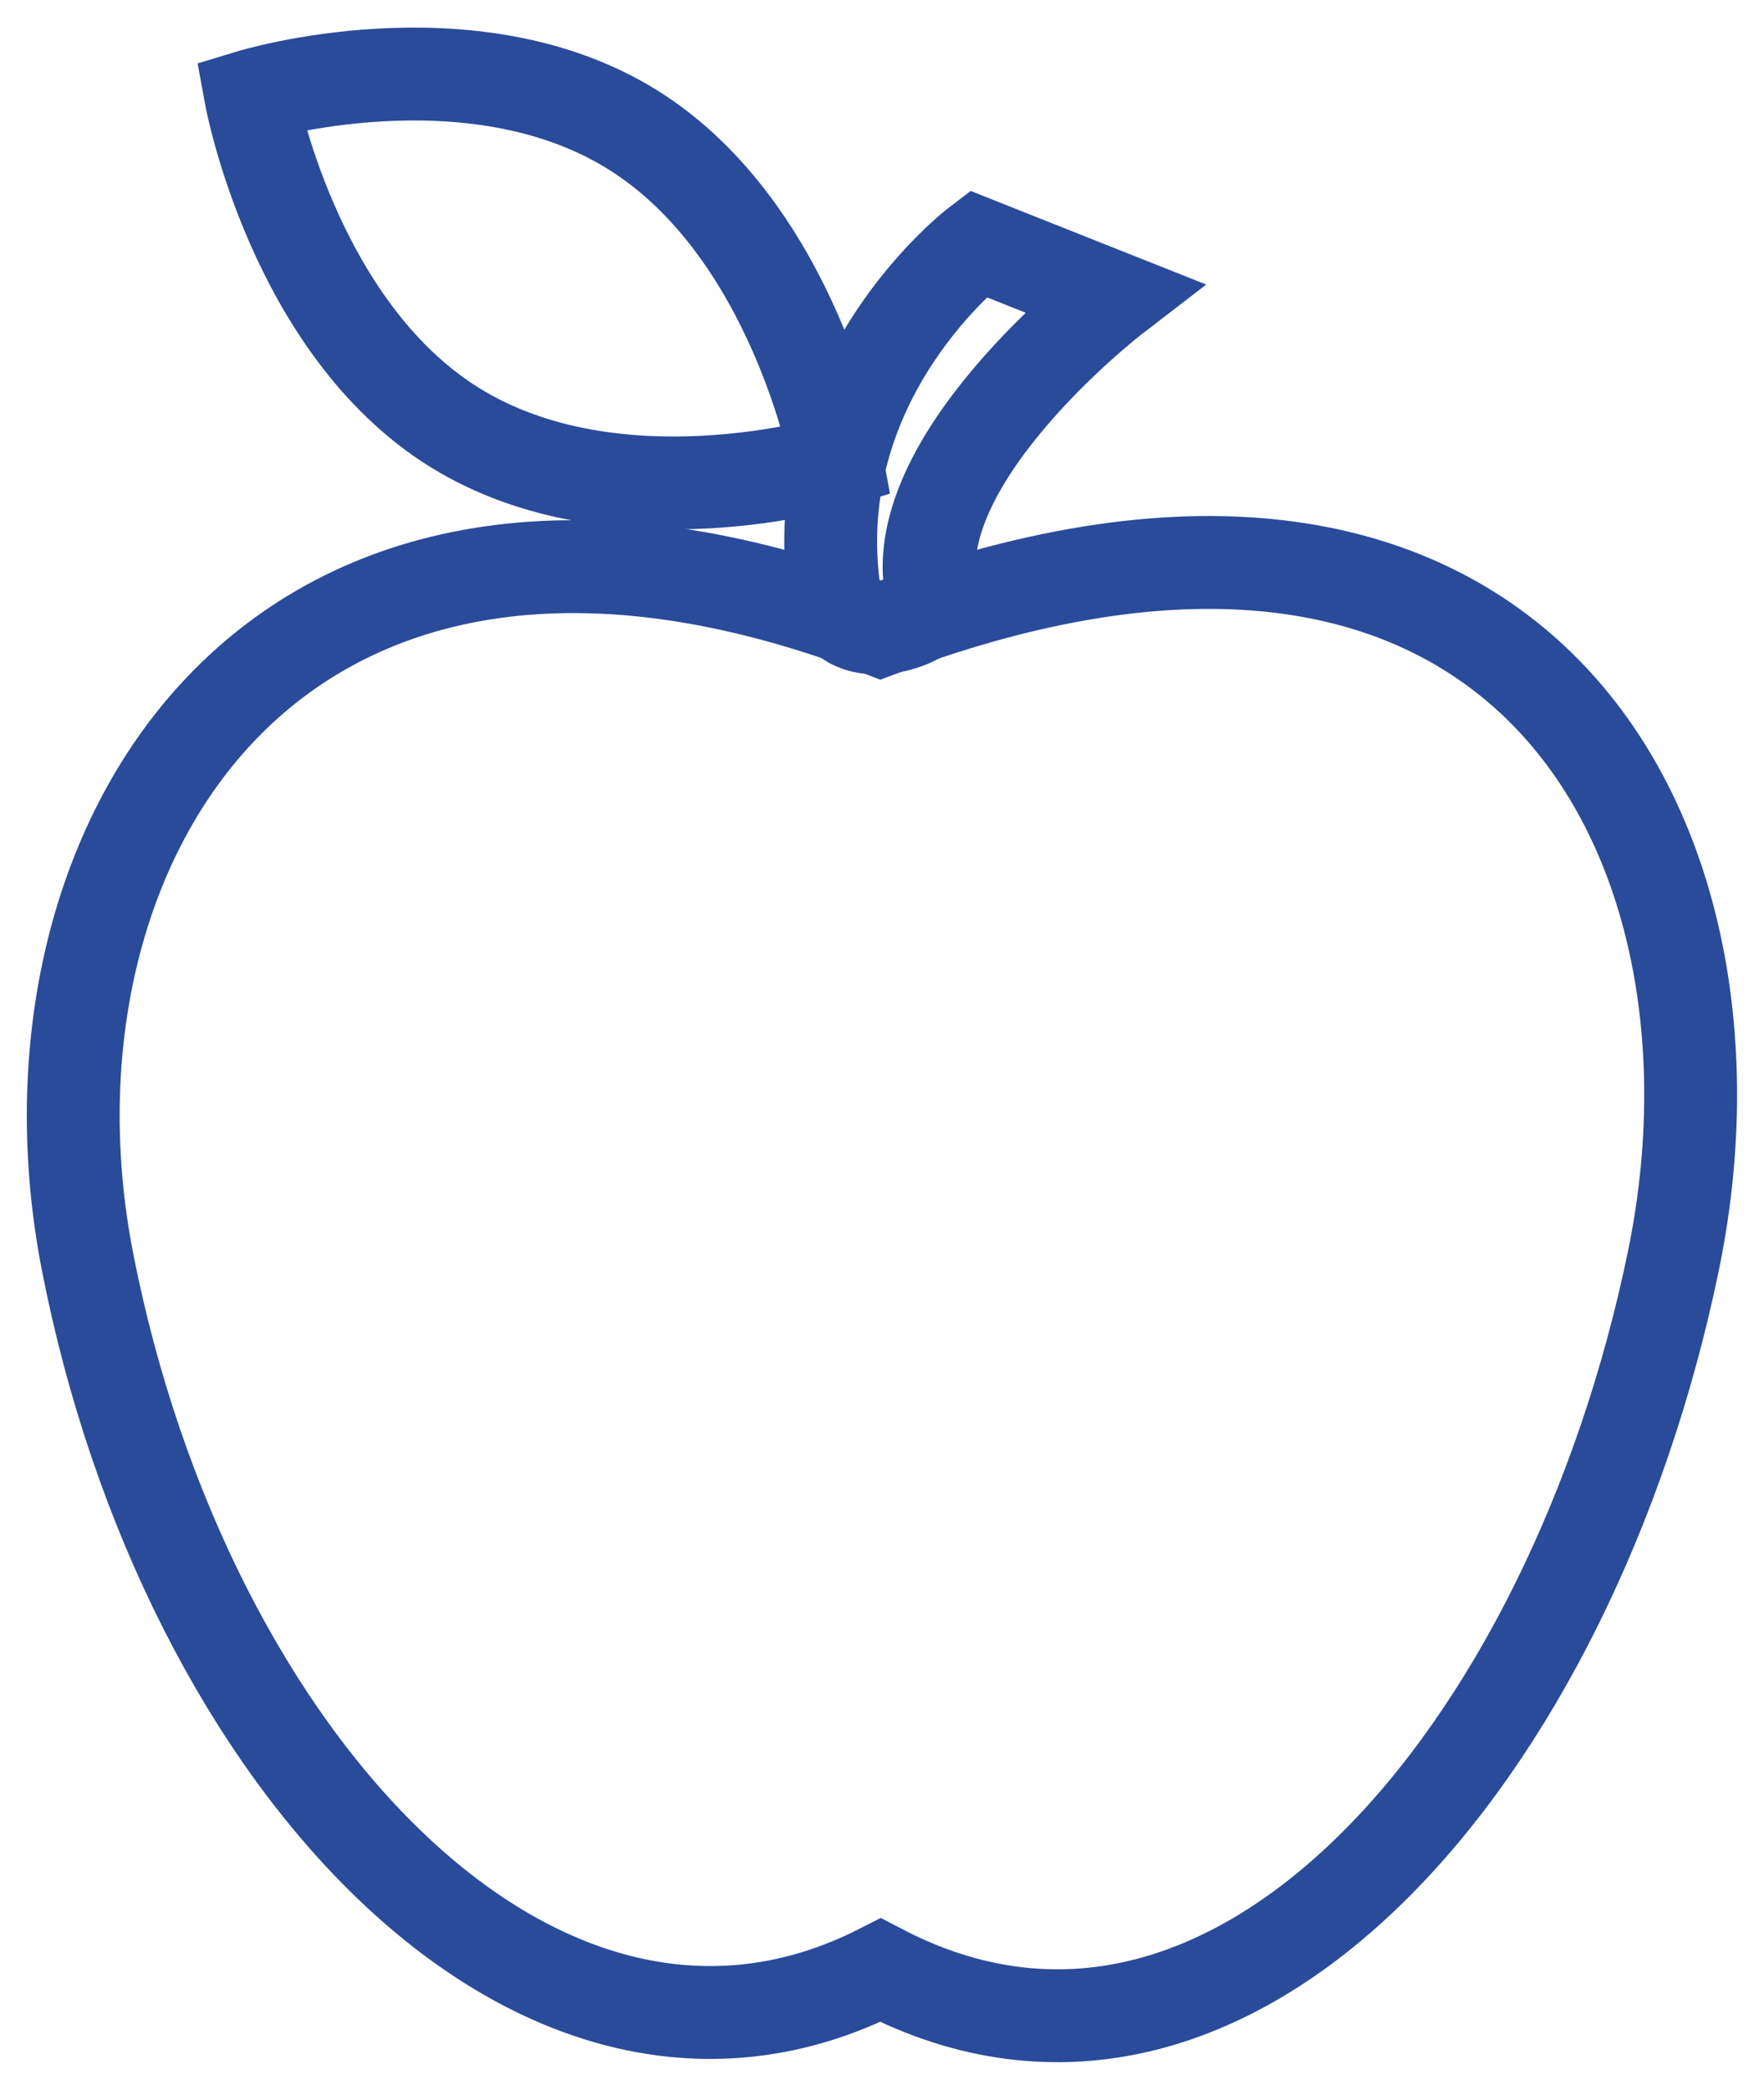 <svg width="38" height="45" viewBox="0 0 38 45" fill="none" xmlns="http://www.w3.org/2000/svg">
<path d="M20.092 12.857C20.223 13.38 18.168 14.048 17.987 12.857C17.258 8.139 21.066 5.25 21.066 5.25L23.981 6.408C23.981 6.408 19.363 9.964 20.092 12.857Z" stroke="#2A4B9A" stroke-width="2" stroke-miterlimit="10"/>
<path d="M18.027 9.932C18.027 9.932 13.284 11.369 9.797 9.207C6.311 7.045 5.401 2.063 5.401 2.063C5.401 2.063 10.144 0.621 13.63 2.795C17.117 4.969 18.027 9.932 18.027 9.932Z" stroke="#2A4B9A" stroke-width="2" stroke-miterlimit="10"/>
<path d="M36.044 27.172C33.864 37.71 26.58 46.4 18.968 42.427C11.656 46.148 3.994 37.963 1.885 27.169C0.113 18.102 6.034 8.605 18.968 13.567C32.821 8.36 37.925 18.125 36.044 27.172Z" stroke="#2A4B9A" stroke-width="2" stroke-miterlimit="10"/>
</svg>

